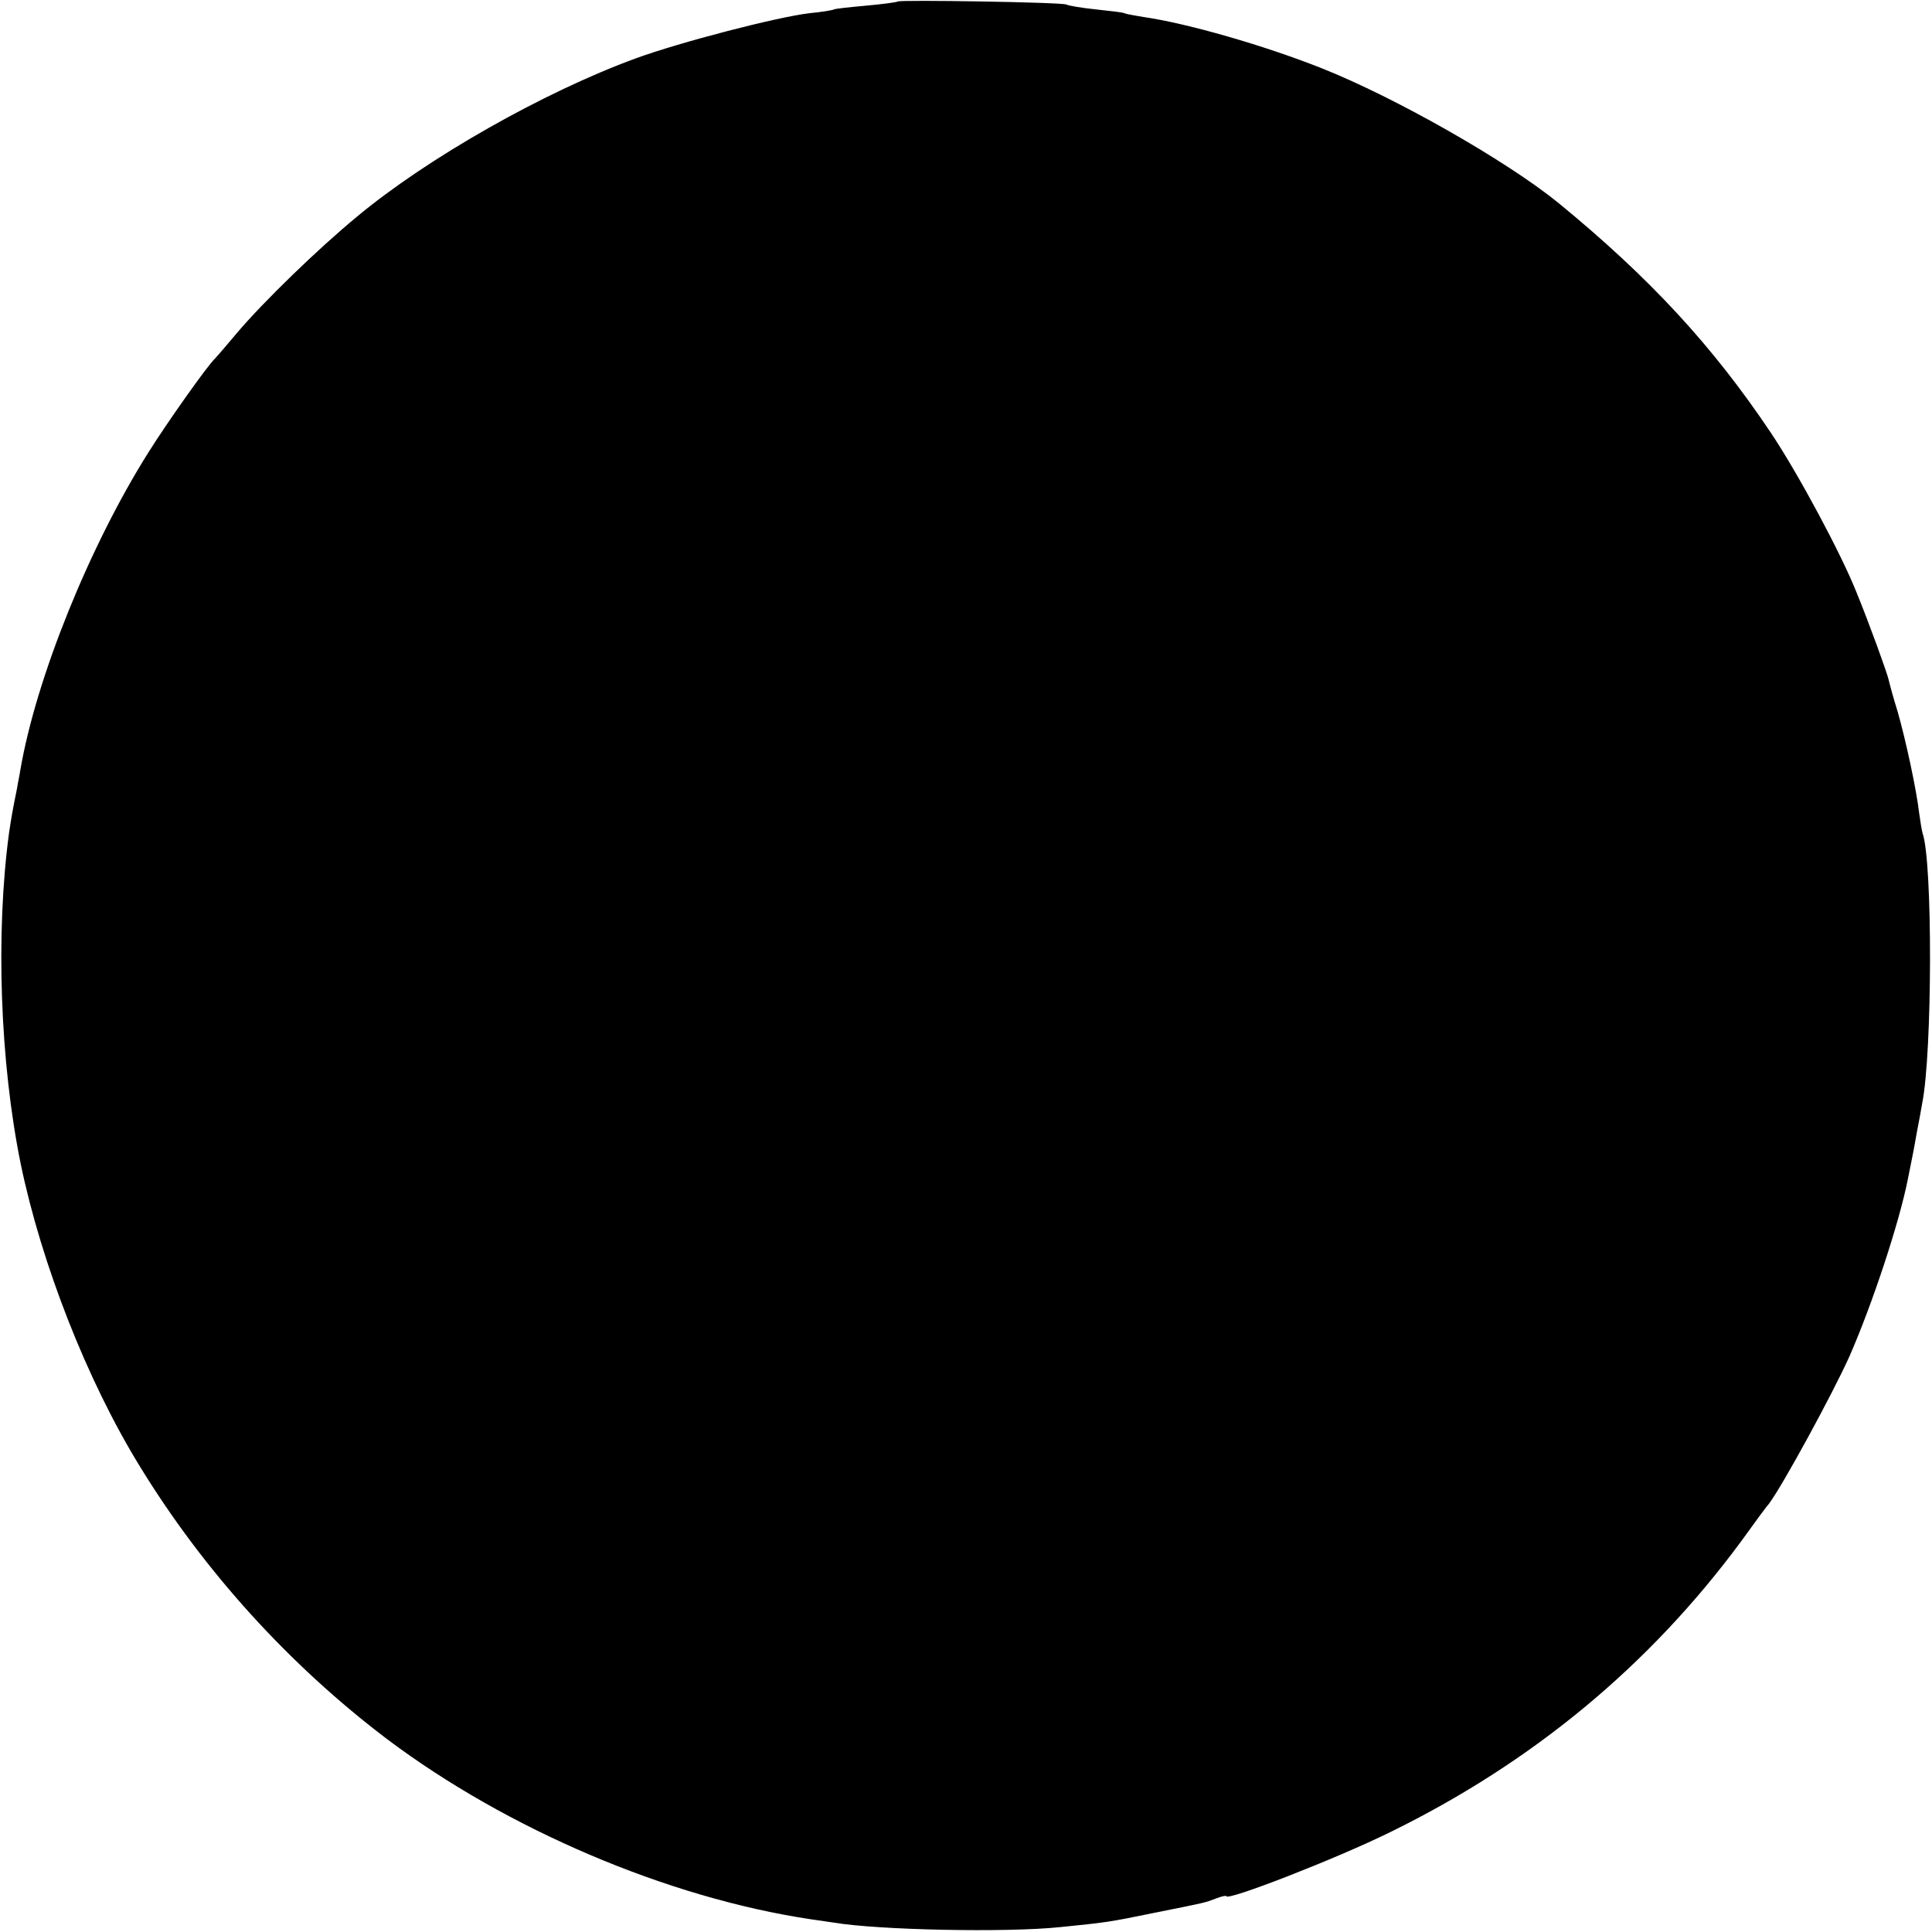 <?xml version="1.0" standalone="no"?>
<!DOCTYPE svg PUBLIC "-//W3C//DTD SVG 20010904//EN"
 "http://www.w3.org/TR/2001/REC-SVG-20010904/DTD/svg10.dtd">
<svg version="1.0" xmlns="http://www.w3.org/2000/svg"
 width="512pt" height="512pt" viewBox="0 0 512 512"
 preserveAspectRatio="xMidYMid meet">
<g transform="translate(0,512) scale(0.1,-0.1)"
fill="#000000" stroke="none">
<path d="M2379 5116 c-2 -2 -40 -7 -84 -11 -44 -4 -82 -8 -85 -10 -3 -2 -33
-7 -65 -10 -85 -10 -344 -77 -461 -120 -243 -89 -552 -264 -739 -420 -104 -86
-246 -224 -315 -305 -30 -36 -57 -67 -60 -70 -19 -17 -128 -171 -178 -251
-155 -247 -296 -595 -338 -839 -2 -14 -7 -36 -9 -50 -12 -59 -15 -77 -21 -117
-36 -267 -24 -608 31 -878 55 -265 176 -574 315 -800 170 -278 396 -527 656
-724 318 -239 743 -420 1121 -477 21 -3 49 -7 62 -9 118 -20 459 -27 601 -12
119 12 129 13 245 37 145 29 136 27 168 39 15 6 27 8 27 6 0 -14 291 99 435
170 377 185 686 441 929 770 36 50 69 95 74 100 36 48 168 290 213 390 61 139
132 354 155 470 2 11 6 31 9 45 3 14 10 50 15 80 6 30 12 64 14 76 27 134 28
641 1 716 -2 7 -6 31 -9 53 -7 61 -35 192 -57 269 -12 38 -22 76 -24 85 -4 18
-51 148 -85 231 -40 101 -154 314 -227 423 -154 230 -321 411 -564 610 -137
111 -430 278 -626 356 -151 60 -355 119 -473 136 -24 4 -47 8 -50 10 -3 2 -37
6 -75 10 -39 4 -74 10 -79 13 -10 6 -441 13 -447 8z"/>
</g>
</svg>
